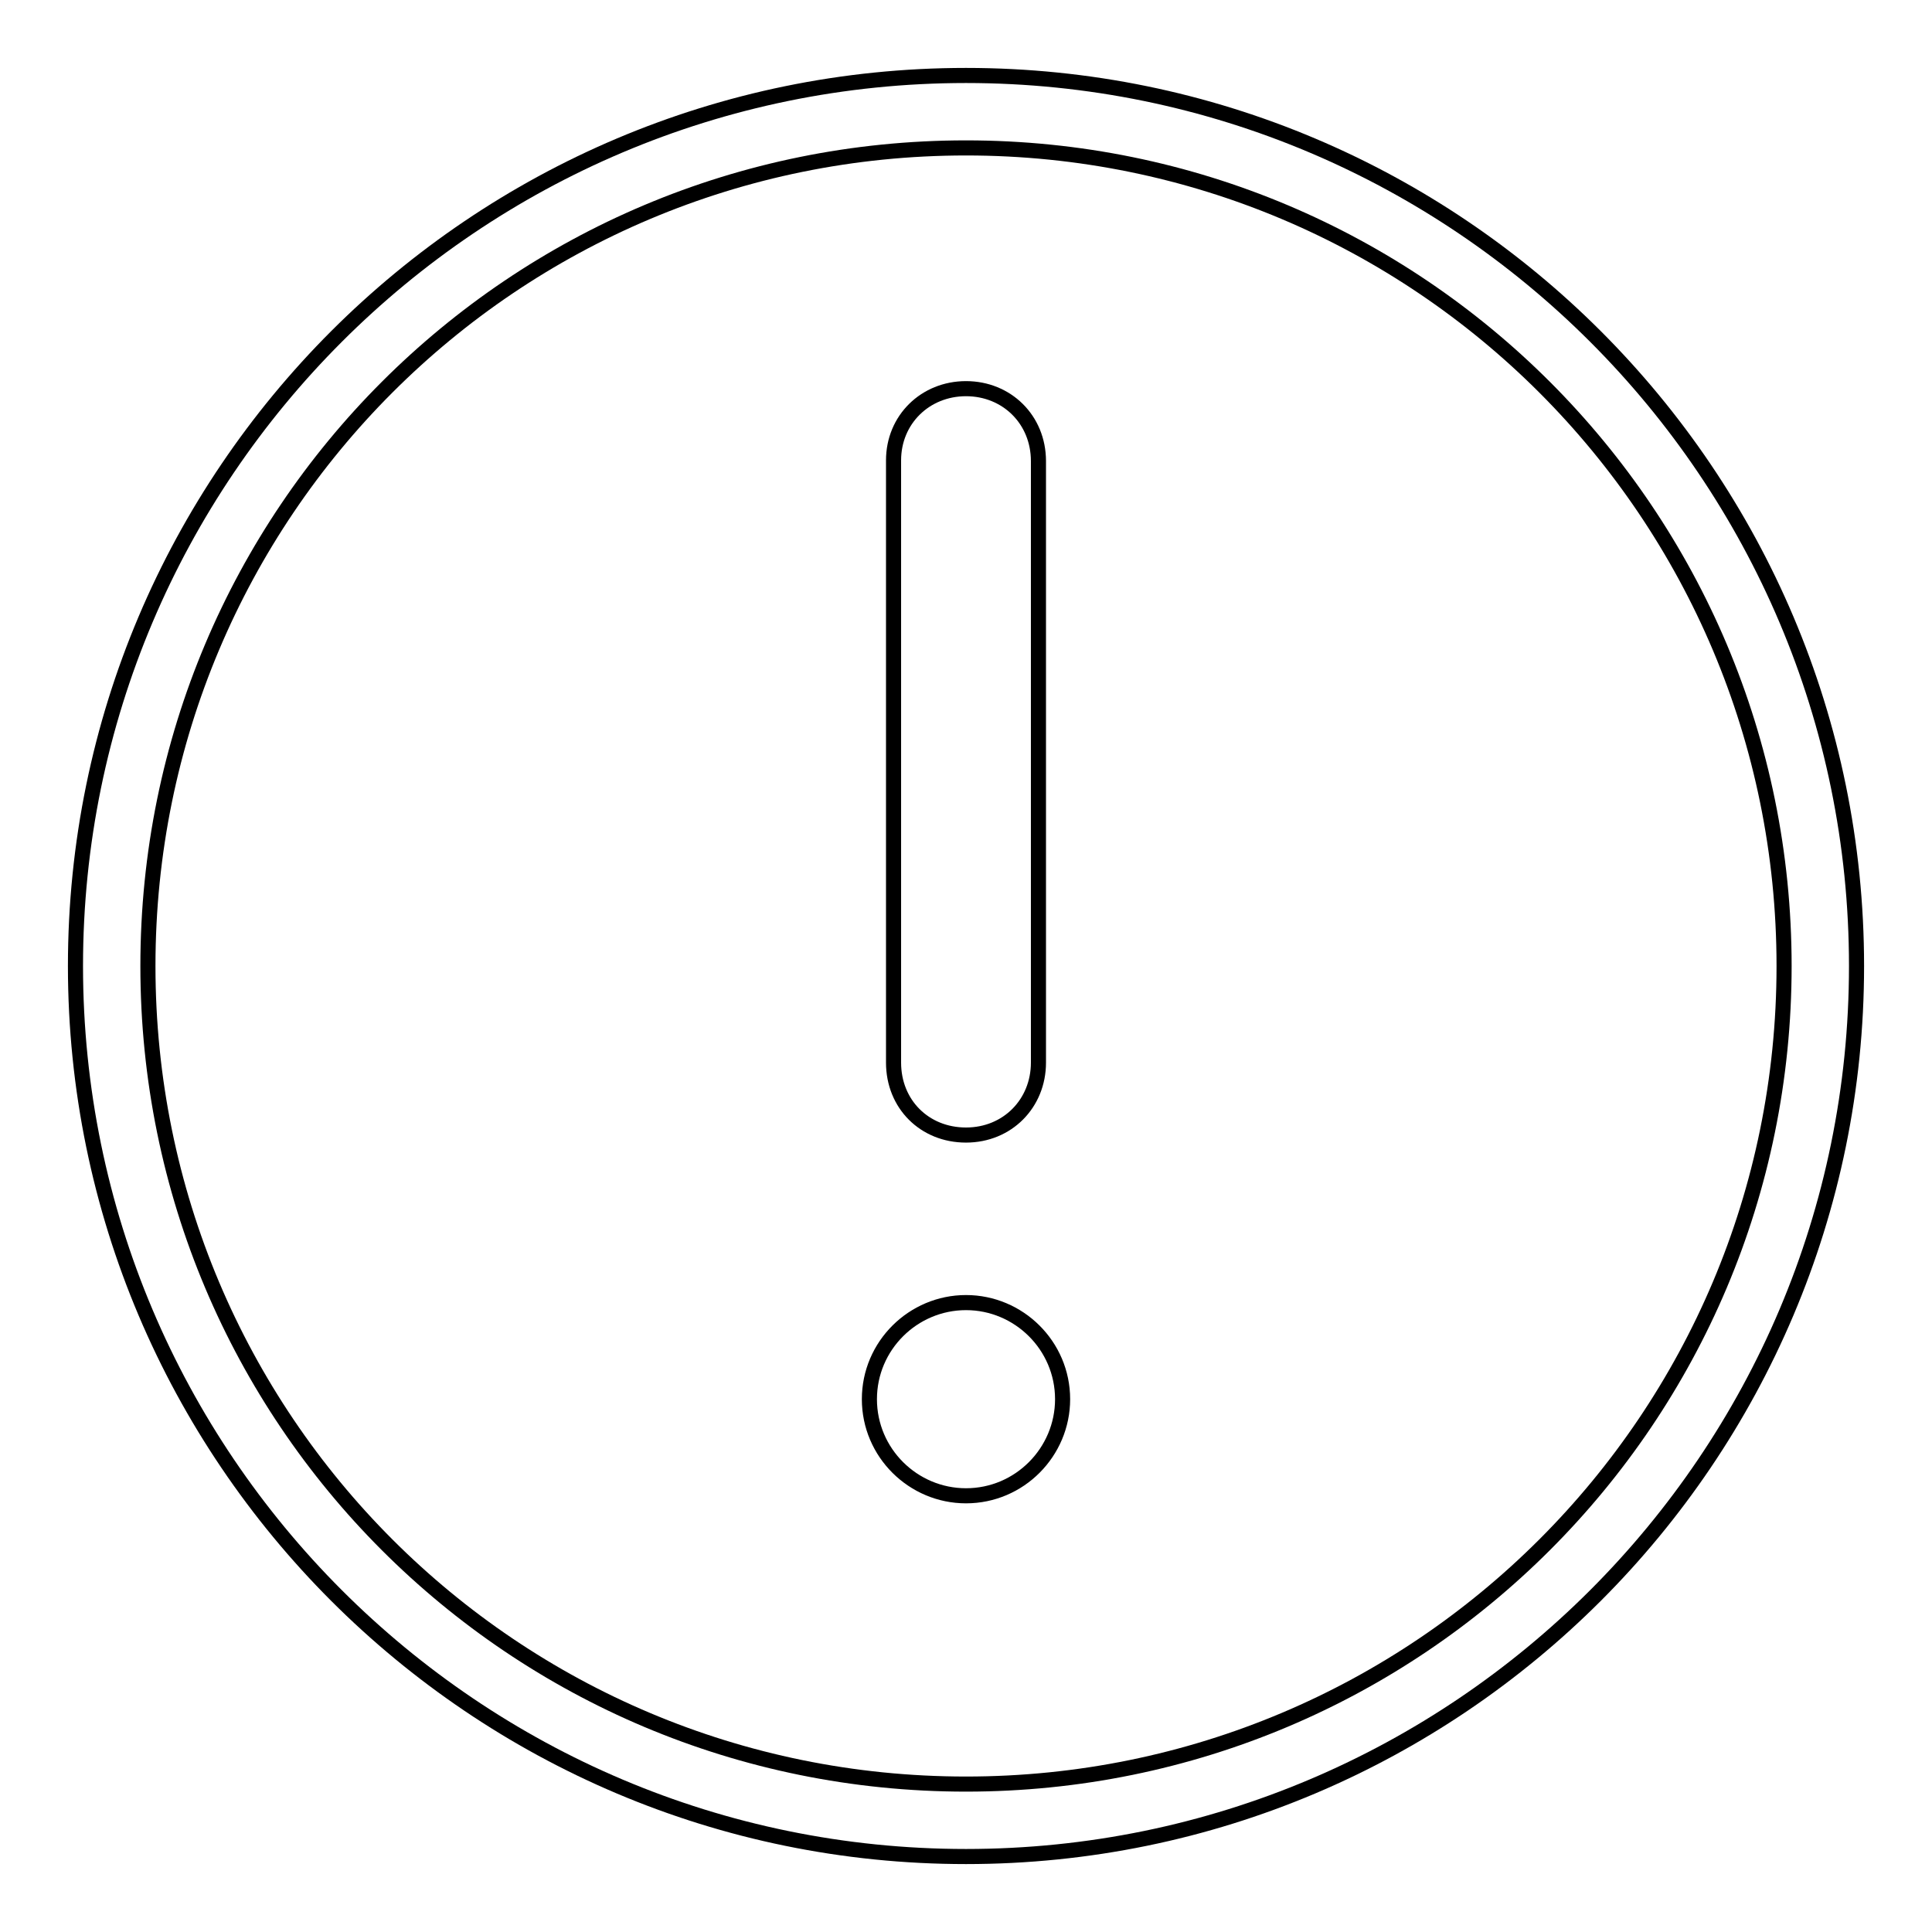 <?xml version="1.0" encoding="utf-8"?>
<!-- Svg Vector Icons : http://www.onlinewebfonts.com/icon -->
<!DOCTYPE svg PUBLIC "-//W3C//DTD SVG 1.1//EN" "http://www.w3.org/Graphics/SVG/1.1/DTD/svg11.dtd">
<svg version="1.1" xmlns="http://www.w3.org/2000/svg" xmlns:xlink="http://www.w3.org/1999/xlink" x="0px" y="0px" viewBox="0 0 256 256" enable-background="new 0 0 256 256" xml:space="preserve">
<g><g><path stroke-width="2" fill-opacity="0" stroke="#000000"  d="M128,10c65.1,0,118,52.9,118,118c0,65.1-52.9,118-118,118c-65.1,0-118-52.9-118-118C10,62.9,62.9,10,128,10z"/><path stroke-width="2" fill-opacity="0" stroke="#000000"  d="M128,19.6c60,0,108.4,48.5,108.4,108.4c0,60-48.5,108.4-108.4,108.4C68,236.4,19.6,188,19.6,128C19.6,68,68,19.6,128,19.6z"/><path stroke-width="2" fill-opacity="0" stroke="#000000"  d="M128,51.5c5.4,0,9.6,4.1,9.6,9.6v79.7c0,5.4-4.1,9.6-9.6,9.6s-9.6-4.1-9.6-9.6V61C118.4,55.6,122.6,51.5,128,51.5z"/><path stroke-width="2" fill-opacity="0" stroke="#000000"  d="M128,172.6c7,0,12.8,5.7,12.8,12.8c0,7-5.7,12.8-12.8,12.8c-7,0-12.8-5.7-12.8-12.8S121,172.6,128,172.6z"/></g></g>
</svg>
